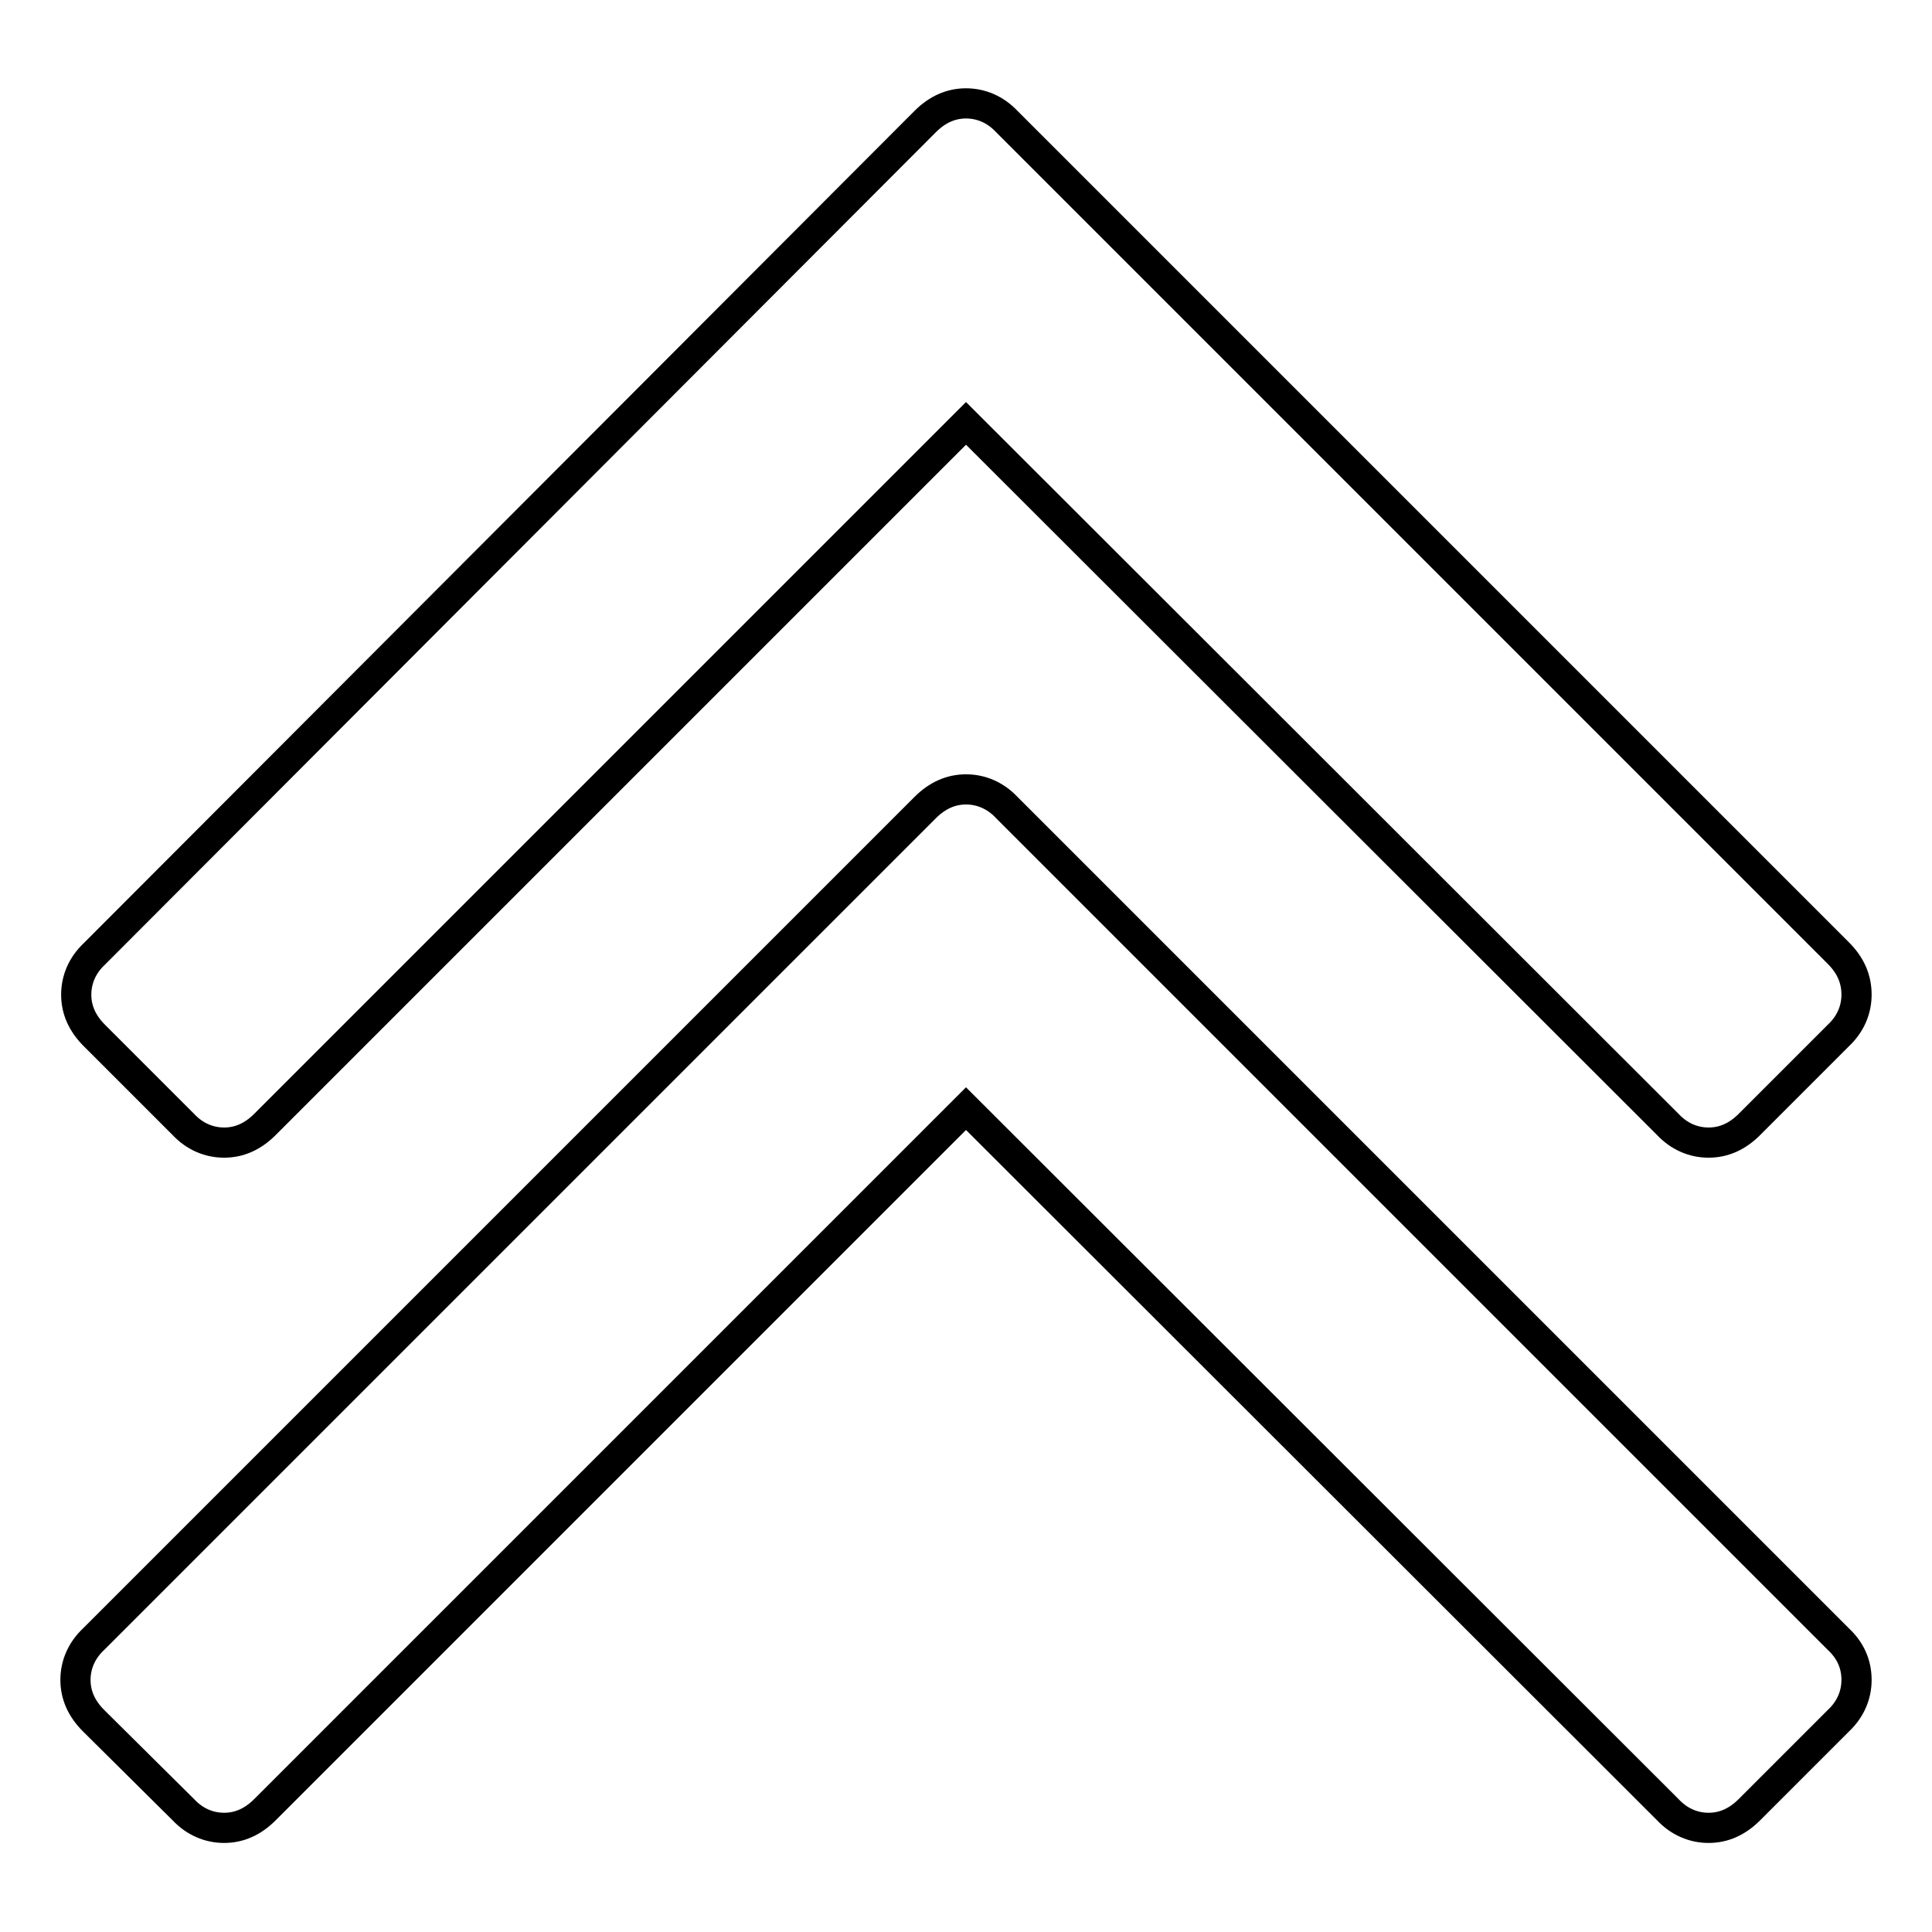 <?xml version="1.0" encoding="utf-8"?>
<!-- Svg Vector Icons : http://www.onlinewebfonts.com/icon -->
<!DOCTYPE svg PUBLIC "-//W3C//DTD SVG 1.1//EN" "http://www.w3.org/Graphics/SVG/1.1/DTD/svg11.dtd">
<svg version="1.1" xmlns="http://www.w3.org/2000/svg" xmlns:xlink="http://www.w3.org/1999/xlink" x="0px" y="0px" viewBox="0 0 256 256" enable-background="new 0 0 256 256" xml:space="preserve">
<g> <path stroke-width="4" fill-opacity="0" stroke="#000000"  d="M246,222.6c0,2-0.8,3.9-2.4,5.4l-11.8,11.8c-1.6,1.6-3.4,2.4-5.4,2.4s-3.9-0.8-5.4-2.4L128,146.9 l-92.9,92.9c-1.6,1.6-3.4,2.4-5.4,2.4c-2,0-3.9-0.8-5.4-2.4L12.4,228c-1.6-1.6-2.4-3.4-2.4-5.4s0.8-3.9,2.4-5.4L122.6,107 c1.6-1.6,3.4-2.4,5.4-2.4c2,0,3.9,0.8,5.4,2.4l110.2,110.2C245.2,218.7,246,220.5,246,222.6L246,222.6z M246,131.8 c0,2-0.8,3.9-2.4,5.4L231.8,149c-1.6,1.6-3.4,2.4-5.4,2.4s-3.9-0.8-5.4-2.4L128,56.1L35.1,149c-1.6,1.6-3.4,2.4-5.4,2.4 c-2,0-3.9-0.8-5.4-2.4l-11.8-11.8c-1.6-1.6-2.4-3.4-2.4-5.4s0.8-3.9,2.4-5.4L122.6,16.1c1.6-1.6,3.4-2.4,5.4-2.4 c2,0,3.9,0.8,5.4,2.4l110.2,110.2C245.2,127.9,246,129.7,246,131.8z"/></g>
</svg>